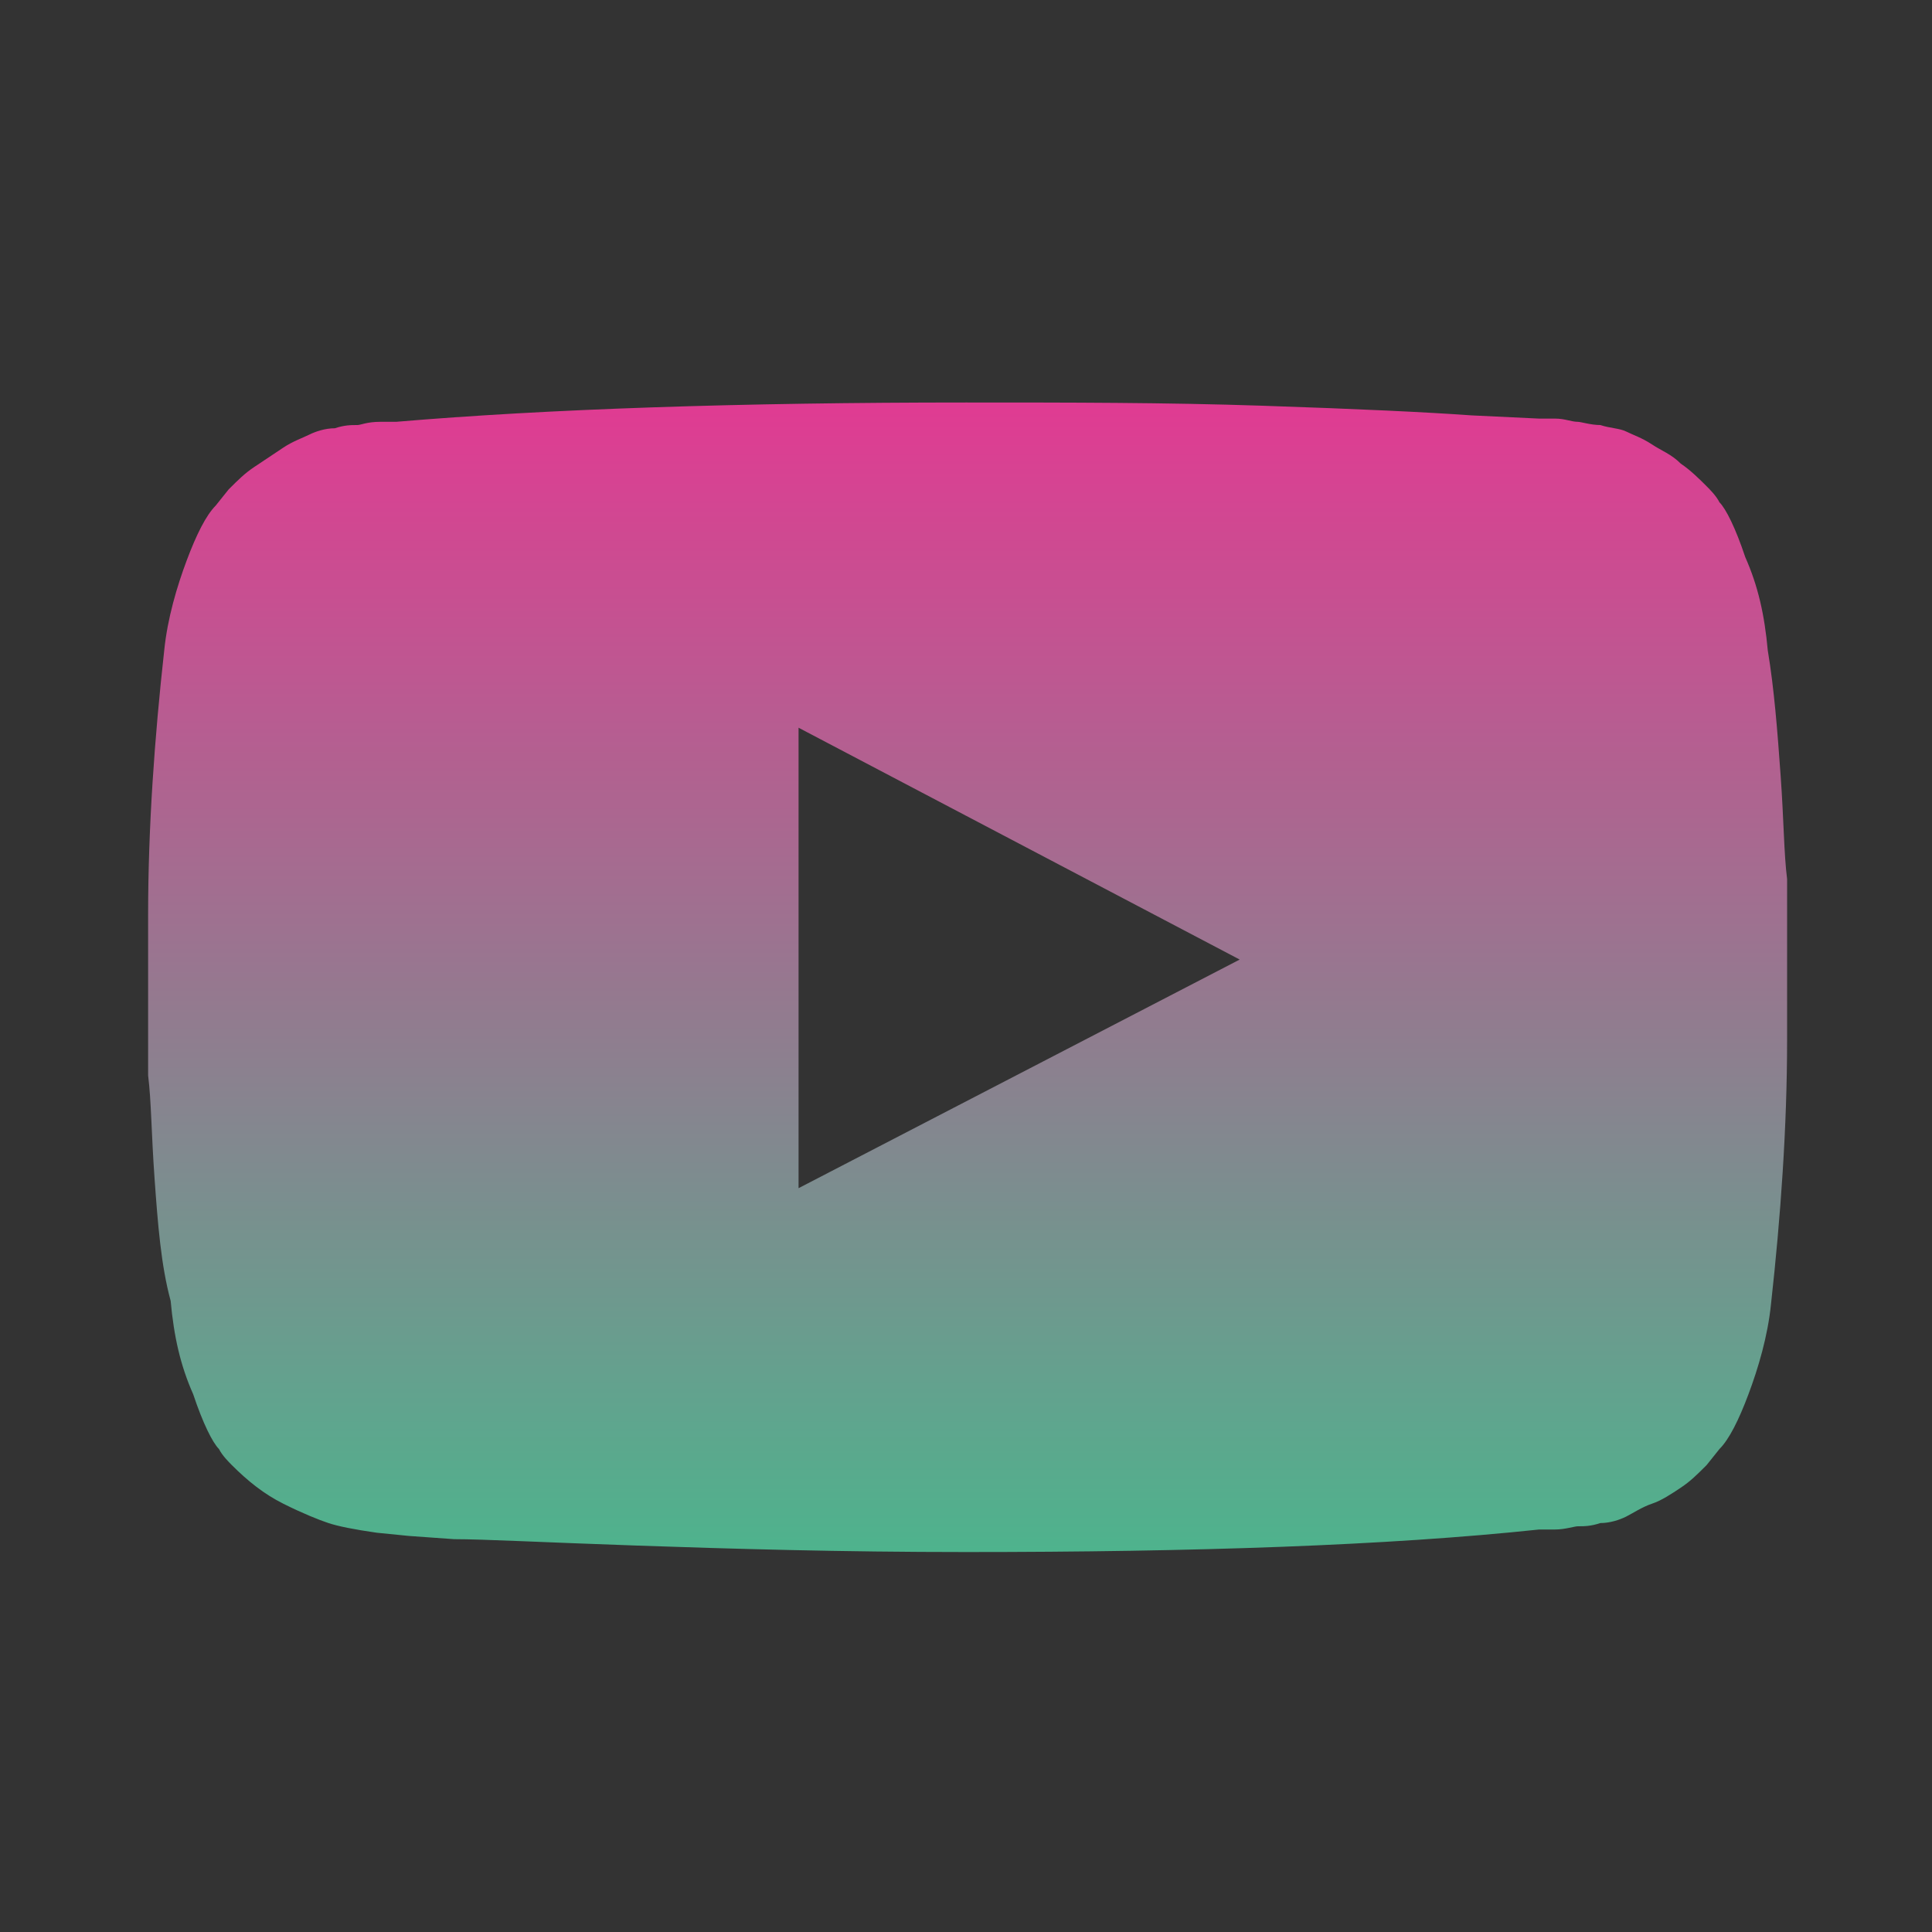 <?xml version="1.0" encoding="utf-8"?>
<!-- Generator: Adobe Illustrator 26.5.2, SVG Export Plug-In . SVG Version: 6.00 Build 0)  -->
<svg version="1.1" id="Layer_1" xmlns="http://www.w3.org/2000/svg" xmlns:xlink="http://www.w3.org/1999/xlink" x="0px" y="0px"
	 viewBox="0 0 60 60" style="enable-background:new 0 0 60 60;" xml:space="preserve">
<rect x="0" y="0" width="60" height="60" fill="#333333" stroke="none"/>
<style type="text/css">
	.st0{display:none;}
	.st1{display:inline;fill:#2A26F9;}
	.st2{display:inline;fill:#4EB38D;}
	.st3{display:inline;fill:#E03B92;}
	.st4{display:inline;fill:#FFB548;}
	.st5{fill:#FFFFFF;}
	.st6{fill:#606060;}
	.st7{fill:#2A26F9;}
	.st8{fill:#4EB38D;}
	.st9{fill:#E03B92;}
	.st10{fill:#FFB548;}
	.st11{fill:url(#kIz4XG.tif_00000120556777330478726740000013447579692616140713_);}
	.st12{fill:url(#SVGID_1_);}
	.st13{fill:url(#SVGID_00000047775312660579371510000002472409302120501392_);}
	.st14{fill:url(#SVGID_00000163055740238673390720000016207775493954619309_);}
	.st15{fill:url(#SVGID_00000123416882634787719590000015637661860656250246_);}
</style>
<g id="Layer_2_00000016772959642070558640000007791642713625095613_" class="st0">
	<rect x="-97.7" y="-2.3" class="st1" width="16.3" height="14.2"/>
	<rect x="-96.6" y="15.6" class="st2" width="18.5" height="16.1"/>
	<rect x="-96.6" y="35.3" class="st3" width="18.5" height="16.1"/>
	<rect x="-97.7" y="55.1" class="st4" width="18.5" height="16.1"/>
</g>
<path class="st5" d="M260.6,35.7c-11.6,0-23.3,0-34.9,0c-0.1,0-0.1-0.1-0.2-0.1c-2-0.5-3.1-1.9-3.1-3.9c0-1.4,0.3-1.7,1.6-1.7
	c0,0,0.1,0,0.2-0.1c0-0.2,0-0.4,0-0.6c0-5.5,0-11.1,0-16.6c0-1,0-2,0-3s0.3-1.8,0.9-2.6c0.9-1.2,2.2-1.6,3.6-1.6c4.3,0,8.6,0,12.9,0
	c0.2,0,0.4,0,0.7,0c0-1.4,0-2.8,0-4.2c0-0.4-0.1-0.6-0.5-0.7c-4-1.8-7.9-3.7-11.9-5.6c-0.3-0.2-0.6-0.1-0.8,0.1
	c-1.8,1.5-3.9,2.1-6.2,1.8c-3.9-0.5-6.7-3.5-7.1-7.4c-0.4-3.6,1.9-7.2,5.5-8.5c0.6-0.2,1.2-0.3,1.8-0.5c0.6,0,1.2,0,1.8,0
	c0.1,0,0.2,0.1,0.3,0.1c1.9,0.3,3.6,1.2,4.9,2.7c0.5,0.6,0.6,1.1,0.2,1.4c-0.4,0.4-0.9,0.3-1.4-0.4c-1.2-1.4-2.7-2.1-4.6-2.2
	c-3.6-0.2-6.6,2.4-6.9,6c-0.1,1.4,0.2,2.7,1,4c0.8-1.3,1.8-2.2,3.1-2.7c-0.9-2-0.7-3.4,0.6-4.4c1.1-0.8,2.7-0.8,3.7,0.1
	c1.3,1,1.5,2.4,0.5,4.3c1.3,0.6,2.4,1.5,3.2,2.7c0.9-1.5,1.1-3,0.9-4.7c-0.1-0.5,0.2-0.9,0.6-1c0.5-0.1,0.9,0.2,0.9,0.7
	c0.1,1,0.2,2,0,2.9c-0.2,1.1-0.7,2.2-1.1,3.4c0,0,0.1,0.1,0.2,0.1c3.8,1.8,7.7,3.6,11.5,5.4c0.3,0.2,0.6,0.1,0.8,0
	c3.9-1.8,7.8-3.6,11.6-5.4c0.2-0.1,0.3-0.2,0.5-0.2c-0.1-0.2-0.2-0.3-0.3-0.5c-2.5-4.2-0.9-9.5,3.5-11.6c0.8-0.4,1.8-0.6,2.6-0.8
	c0.6,0,1.1,0,1.7,0c0.1,0,0.2,0.1,0.3,0.1c4,0.6,6.9,3.9,7,7.9c0.1,3.5-1.5,6.1-4.6,7.6s-6.1,1.1-8.8-1.1c-0.3-0.2-0.5-0.2-0.8-0.1
	c-3.7,1.7-7.5,3.5-11.2,5.1c-0.9,0.4-1.2,0.8-1.1,1.8c0.1,1.2,0,2.4,0,3.6c0.3,0,0.5,0,0.7,0c4.3,0,8.6,0,12.9,0c1,0,2,0.2,2.9,0.9
	c1.2,0.9,1.6,2.2,1.6,3.6c0,6.4,0,12.9,0,19.3c0,0.2,0,0.4,0,0.7c0.3,0,0.6,0,0.8,0c0.5,0.1,0.9,0.3,0.9,0.8c0.2,1.2,0,2.3-0.7,3.3
	C262.4,35,261.6,35.4,260.6,35.7z M258.9,29.9c0.6,0,1.1,0,1.6,0c0-0.1,0-0.2,0-0.3c0-6.6,0-13.3,0-19.9c0-0.7-0.2-1.3-0.7-1.9
	c-0.6-0.6-1.3-0.8-2.1-0.8c-4.4,0-8.7,0-13.1,0c-0.2,0-0.4,0-0.5,0c0,0.5,0,1,0,1.5c0.5,0,1,0,1.5,0c0.6,0,1,0.3,1,0.8
	s-0.4,0.8-1,0.8c-0.5,0-1,0-1.5,0c0,0.7,0,1.4,0,2c0.2,0,0.3,0.1,0.4,0.1c4.5,0.8,7.4,4.6,6.9,9.2c-0.5,4.3-4.8,7.6-9,7
	c-0.6-0.1-0.9-0.4-0.8-0.9c0.1-0.5,0.4-0.7,1-0.7s1.3,0,1.9-0.1c1.3-0.2,2.4-0.8,3.3-1.7c-0.9-2.1-2.7-3.1-5-3
	c-1.7,0.1-3.5,1.5-3.9,3c0.2,0.2,0.5,0.4,0.7,0.6c0.5,0.4,0.6,0.8,0.3,1.2c-0.3,0.4-0.8,0.4-1.2,0.1c-5-3.5-4.6-10.9,0.6-13.9
	c1-0.5,2.1-0.8,3.2-1.2c0-0.5,0-1.2,0-1.8c-4.4,0-8.8,0-13.3,0c0,6.6,0,13.2,0,19.7c9.4,0,18.8,0,28.2,0c0-6.6,0-13.2,0-19.8
	c-0.2,0-0.4,0-0.6,0c-2.5,0-5.1,0-7.6,0c-0.2,0-0.4,0-0.6,0c-0.4-0.1-0.6-0.4-0.6-0.8c0-0.4,0.3-0.7,0.7-0.7c0.2,0,0.4,0,0.5,0
	c2.7,0,5.4,0,8.1,0c1.4,0,1.8,0.4,1.8,1.8c0,6.3,0,12.6,0,19C258.9,29.5,258.9,29.7,258.9,29.9z M262.2,31.6c-12.8,0-25.5,0-38.2,0
	c0,1.5,0.9,2.4,2.5,2.4c7.2,0,14.3,0,21.5,0c4,0,8,0,11.9,0C261.3,34,262.2,33.1,262.2,31.6z M267.9-7.8c1.7-3,1.1-6.5-1.5-8.6
	s-6.2-1.9-8.6,0.4c-2.2,2.1-2.7,5.7-1,8.2c0.8-1.2,1.8-2.1,3.1-2.7c-0.9-1.8-0.7-3.2,0.4-4.2c1.1-0.9,2.6-1,3.8-0.2
	c0.6,0.4,0.9,0.9,1.1,1.6c0.3,1,0.1,1.9-0.5,2.8C266.1-10,267.1-9.1,267.9-7.8z M237.5,23.7c0.8-1.3,1.8-2.1,3.2-2.7
	c-0.9-1.6-0.8-3.2,0.4-4.2c1.1-1,2.8-1,3.9-0.1c1.3,1,1.5,2.5,0.6,4.3c1.3,0.6,2.4,1.5,3.2,2.7c1.6-2.4,1.4-6.1-1.3-8.4
	c-2.6-2.2-6.4-2.1-8.8,0.2C236,18,236.1,21.7,237.5,23.7z M227.4,29.9c0-0.3,0-0.5,0-0.7c0-6.4,0-12.7,0-19.1c0-1.3,0.4-1.7,1.7-1.7
	c4.2,0,8.4,0,12.6,0c0.2,0,0.4,0,0.6,0c0-0.5,0-1,0-1.4c-0.1,0-0.2,0-0.3,0c-4.5,0-9,0-13.5,0c-1.7,0-2.7,1.1-2.7,2.8
	c0,6.5,0,13.1,0,19.6c0,0.2,0,0.3,0,0.5C226.3,29.9,226.8,29.9,227.4,29.9z M266.8-6.4c-0.7-1.8-2.4-2.9-4.3-3
	c-1.8-0.1-3.7,1.1-4.5,2.7c-0.2,0.3,0,0.4,0.2,0.6c1.6,1.2,3.4,1.7,5.3,1.4C264.7-5,265.8-5.6,266.8-6.4z M228.4-6.5
	c-0.1-0.2-0.1-0.3-0.2-0.5c-1-1.6-2.4-2.5-4.3-2.5c-1.9,0-3.3,0.9-4.3,2.6c-0.2,0.3-0.2,0.4,0.1,0.7C222.2-4.1,226.1-4.2,228.4-6.5z
	 M223.9-11.1c0.8,0,1.4-0.6,1.5-1.4c0-0.8-0.7-1.5-1.5-1.5s-1.4,0.7-1.4,1.5S223.2-11.1,223.9-11.1z M244.6,19.1
	c0-0.8-0.6-1.4-1.4-1.4c-0.8,0-1.4,0.6-1.5,1.4c0,0.8,0.7,1.5,1.5,1.5C243.9,20.5,244.6,19.9,244.6,19.1z M262.3-11.1
	c0.8,0,1.4-0.6,1.4-1.4c0-0.8-0.6-1.4-1.4-1.4s-1.5,0.7-1.4,1.5C260.9-11.7,261.5-11.1,262.3-11.1z"/>
<g>
	<path class="st5" d="M243-38.2c-0.8-0.1-1.7-0.2-2.5-0.3c-5.2-0.8-9.7-2.9-13.7-6.2c-4.3-3.7-7.3-8.3-8.7-13.8
		c-0.7-2.8-1-5.6-0.9-8.5c0.2-3.3,0.9-6.5,2.2-9.5c1.1-2.5,2.6-4.8,4.3-6.9c4.2-4.8,9.4-7.9,15.7-9.1c8.6-1.5,16.3,0.5,22.9,6.2
		c4.4,3.8,7.4,8.6,8.7,14.2c0.8,3.4,1,6.8,0.5,10.3c-0.8,5.6-3.1,10.5-6.9,14.6c-3.3,3.6-7.3,6.2-11.9,7.7c-2.1,0.7-4.2,1.1-6.4,1.2
		c-0.2,0-0.3,0-0.5,0.1C245-38.2,244-38.2,243-38.2z M243.5-84.9c-0.4-0.5-0.8-0.7-1.3-0.6c-0.4,0.1-0.8,0-1.1,0.2
		c-0.4,0.3-0.8,0.7-1.4,0.6c0.2,0.3,0.3,0.4,0.3,0.6c-0.2,0.1-0.5,0.1-0.6,0.2c-0.1,0.4-0.4,0.2-0.6,0.3c-0.1-0.2-0.1-0.5-0.2-0.7
		c-0.1,0-0.1,0-0.1,0c-1.2,0.2-2.1,1-3.1,1.5c-0.1,0-0.1,0.2-0.1,0.3c0.1,0.7,0.3,1,1.3,1.2c0.3,0,0.5,0.1,0.8,0.1
		c0,0.3,0,0.5,0,0.7s0,0.4,0,0.7c0.6,0,0.6,0,0.7-0.4c0.2-0.6,0.5-0.9,1.2-1c0.1,0,0.2-0.1,0.2-0.1c0.3,0,0.3-0.2,0.3-0.4
		c0-0.3,0-0.7,0-1c0-0.2,0.1-0.4,0.2-0.5c0.4-0.5,0.8-0.3,1.3-0.2c1,0.2,1,0.2,0.9,1.2v0.1c0.7,0.1,1.1-0.5,1.7-0.6
		c0,0.1,0,0.3,0,0.4c-0.1,0.7,0,1.2,0.8,1.5c0.4,0.1,0.1,0.5,0.2,0.8c0,0.1-0.1,0.2-0.2,0.3c-0.2,0.1-0.4,0.2-0.6,0.4
		c0.2,0.1,0.4,0.3,0.6,0.4h0.1c0.4,0.1,0.5,0.4,0.3,0.8c-0.5-0.1-0.9-0.3-1.4-0.4c-0.3-0.1-0.4-0.4-0.1-0.7c0.1-0.1,0.2-0.3,0.2-0.4
		s-0.2-0.2-0.3-0.2c0,0.1,0,0.1,0,0.2c-0.3,0.1-0.5,0.2-0.8,0.3c-0.3,0.1-0.6,0.1-0.7-0.3c-0.1-0.3-0.7-0.3-0.9-0.1
		c-0.2,0.2-0.2,0.5,0.1,0.6c0.2,0.1,0.4,0.1,0.6,0.2c-0.2,0.2-0.3,0.3-0.4,0.4c-0.5-0.4-0.6-0.4-1,0c-0.3,0.3-0.6,0.8-1,1
		c-1,0.5-1.8,1.2-2.5,2c-0.2,0.2-0.3,0.5-0.4,0.8c-0.1,0.2-0.2,0.4-0.3,0.5c-0.6,0.5-1.2,0.9-1.7,1.3c-0.2,0.1-0.2,0.4-0.2,0.6
		c0,0.4,0,0.7,0,1.1c-0.5-0.3-1.2-0.3-1-1.1c0-0.1-0.2-0.2-0.3-0.2c-0.4,0-0.9,0-1.3,0c-0.9-0.1-1.7,0.1-2.4,0.6
		c-0.2,0.1-0.4,0.2-0.4,0.3c-0.3,0.5-0.5,1.1-0.8,1.7c-0.1,0.3,0.1,1.2,0.4,1.3c0.5,0.1,1,0.3,1.5,0c0.5-0.4,1.1-0.7,1.6-1.1
		c0.5,0.7-0.2,1.1-0.3,1.7c0.5,0.1,0.9,0.2,1.4,0.3c0,0.5,0.1,0.9,0.1,1.4c0.1,0.8,0.1,0.8,0.8,1c0.8,0.2,1.5,0.2,2-0.7
		c0.3-0.6,0.7-0.6,1.3-0.5c0.4,0.1,0.9,0.2,1.1,0.7c0.1,0.1,0.3,0.2,0.5,0.2s0.4,0,0.6,0c0.3,0,0.6,0,0.7-0.5
		c0.4,0.3,0.8,0.5,0.9,0.8c0.4,0.9,1,1.4,2.1,1.2c0.1,0,0.3,0.1,0.4,0.3c0.4,0.5,0.5,1.1,0.5,1.7c0,0.1,0.1,0.4,0.2,0.4
		c0.8,0.3,1.6,0.7,2.5,0.6c0.3,0,0.6,0,0.8,0c0.3,0,0.5,0.1,0.6,0.4c0.2,0.5,0.5,0.9,1.1,0.9c0.3,0,0.3,0.2,0.2,0.4
		c-0.1,0.7-0.6,1.1-0.9,1.6c-0.1,0.2-0.3,0.5-0.3,0.7c-0.1,0.8-0.2,1.6-0.3,2.3c0,0.1-0.1,0.3-0.2,0.4c-0.4,0.4-0.9,0.8-1.6,0.7
		c-0.5-0.1-0.9,0.1-1,0.6c-0.1,0.2-0.1,0.4,0,0.6c0,0.3,0.1,0.5,0.2,0.8c0.1,0.3,0,0.4-0.2,0.7c-0.6,0.8-1.2,1.6-1.7,2.4
		c-0.1,0.1-0.2,0.2-0.4,0.3c-0.6,0.3-1.2,0.7-2,0.7c-0.1,0-0.2,0.2-0.2,0.3c0,0,0.1,0.2,0.2,0.2c0.1,0.1,0.3,0.1,0.5,0.2
		c-0.3,0.4-0.5,0.7-0.7,1c0.1,0.5,0.6,0.4,1.1,0.5c0,0.3,0,0.5-0.1,0.7c-0.3,0.6-0.2,1.1,0.4,1.4c0.2,0.1,0.6,0.2,0.4,0.6
		c-0.2,0.4-0.5,0.2-0.7,0.2c-0.6,0.1-1-0.1-1.4-0.5c-0.7-0.6-1.2-1.4-1.7-2.2c-0.3-0.5-0.4-1-0.3-1.5c0.2-0.8,0-1.4-0.5-2
		c-0.1-0.1-0.2-0.4-0.2-0.7c0.1-0.5,0.2-1.1,0.3-1.7c-0.5,0-0.5-0.3-0.5-0.6c0-1.1,0-2.3,0-3.4c0-0.2,0-0.4-0.1-0.5
		c-0.6-0.4-1.1-1-1.9-1.1c-0.1,0-0.3-0.2-0.3-0.4c-0.2-0.3-0.3-0.7-0.5-1c-0.3-0.5-0.7-0.9-1.1-1.4c-0.3-0.3-0.5-0.7-0.3-1.2
		c0.1-0.3,0.1-0.6,0.1-0.9c-0.1-0.6,0.1-0.9,0.7-1.2c0.6-0.3,0.8-0.7,0.6-1.3c-0.2-0.7-0.1-0.8-0.9-0.8c-0.8,0-1.5-0.2-1.9-1
		c-0.5-0.8-1.2-1.1-2.1-1.2h-0.1c-0.1-0.1-0.2-0.2-0.2-0.3c0-0.1,0-0.2,0-0.3c-0.6-0.2-0.7-0.2-1,0.2c-0.3-0.1-0.6-0.2-0.9-0.2
		c-0.9-0.1-1.5-0.6-1.9-1.4c-0.1-0.2-0.2-0.4,0-0.6s0.2-0.4,0-0.7c-0.7-0.9-1.4-1.8-1.4-3.1v-0.1c-0.2,0-0.3,0-0.5,0
		c-0.1,1,0.3,1.8,0.9,2.5c0.2,0.3,0.2,0.6,0,1c-0.3-0.1-0.7-0.2-0.8-0.4c-0.7-0.8-1.1-1.8-0.9-2.9c0-0.1,0-0.2,0-0.3
		c0-0.1-0.1-0.3-0.2-0.3c-0.8-0.2-1-0.8-0.9-1.5v-0.1c-2.6,5.7-3.3,14.7,1.6,22.5c5.5,8.8,13.6,12.9,24,12.1
		c6.9-0.5,12.6-3.8,17.1-9.1c-0.3,0-0.6,0-0.8,0c0-0.5,0-0.9,0-1.3c0-0.2-0.1-0.5-0.2-0.6c-0.6-0.7-0.9-1.4-0.7-2.3
		c0-0.1,0-0.2,0-0.3c0-0.3-0.1-0.5-0.3-0.7c-0.6-0.6-0.6-1-0.3-1.7c0.2-0.4,0.4-0.7,0.6-1.1c0.1-0.1,0.1-0.4,0-0.5
		c-0.2-0.5-0.5-1-0.8-1.4c-0.7-0.9-0.9-1.9-0.6-3c0.1-0.5,0.1-0.5-0.5-0.6c-0.6,0-1.1-0.1-1.6-0.6c-0.2-0.2-0.9-0.2-1.2,0
		c-0.4,0.2-0.7,0.3-1.1,0.3c-0.5,0-0.9,0.1-1.4,0.2c-0.5,0-0.9,0.1-1.3-0.4c-0.3-0.4-0.6-0.8-0.9-1.1c-1-0.8-1.3-1.8-1.1-3
		c0-0.1,0-0.1,0-0.2s0-0.2,0.1-0.2c0.5-0.2,0.3-0.6,0.4-0.9c-0.1,0-0.1-0.1-0.2,0c-0.4,0.1-0.4-0.2-0.5-0.4
		c-0.1-0.3-0.1-0.5,0.2-0.7c0.6-0.4,1.2-0.9,1.8-1.3c0.5-0.3,0.8-0.7,0.7-1.3c0-0.2,0-0.5,0.1-0.6c0.5-0.3,1-0.8,1.7-0.7
		c0.5,0,1.1,0.1,1.4-0.1c1.1-0.6,2.3-0.4,3.6-0.6c0,0.4,0,0.7,0,1c0,0.4,0.1,0.5,0.4,0.6c0.7,0.2,1.6,0.2,2.2,0.7
		c0.1,0.1,0.3,0,0.4,0c0-0.3,0-0.5,0-0.8c1-0.2,1.2-0.2,2,0.4c0.2,0.2,0.5,0.3,0.7,0.4c0.5,0.1,1,0,1.6,0c0.3,0,0.4-0.1,0.3-0.4
		s-0.2-0.7-0.3-1c-0.3-0.9-0.1-0.7-1-0.7c-0.2,0-0.5,0-0.6-0.1c-0.4-0.3-0.7-0.6-0.6-1.2c0-0.2,0-0.3-0.1-0.5
		c-1,0.2-0.7,1.1-1.1,1.6c-0.2-0.2-0.4-0.4-0.6-0.6c-0.1-0.2-0.3-0.4-0.3-0.6c0-0.6-0.2-0.9-0.6-1.2c-0.1-0.1-0.2-0.2-0.3-0.3
		c-0.4-0.5-0.9-0.3-1.4-0.3c0.1,0.7,0.4,1.1,1,1.3c0.3,0.1,0.5,0.3,0.7,0.4c-0.1,0.3-0.1,0.5-0.1,0.7c0,0.1,0,0.3-0.1,0.4
		c-0.4,0.4-1.1,0.3-1.3-0.3c0.8-0.1,0.8-0.1,0.9-0.4c-0.2-0.1-0.4-0.3-0.6-0.4c-0.5-0.4-1.3-0.6-1.5-1.4c-0.1,0.1-0.2,0.1-0.3,0.2
		c-0.3,0.3-0.6,0.5-1.1,0.4c-0.1,0-0.3,0-0.3,0.1c-0.4,0.6-0.8,1.2-1.3,1.8c-0.1,0.1-0.2,0.3-0.4,0.3c-0.5,0-1,0.1-1.6,0.1
		c-0.5,0-0.8-0.3-0.9-0.8c0-0.2-0.1-0.5-0.1-0.7c0.1-0.3,0.2-0.8,0.4-0.8c0.5-0.2,1-0.1,1.5-0.2c0.3,0,0.5,0.1,0.8,0.1
		c0.1-0.2,0.1-0.5,0.1-0.7c-0.2-0.1-0.3-0.1-0.5-0.2c0-0.2,0.1-0.4,0.1-0.6c0-0.4,0.2-0.6,0.6-0.5c0.6,0,1-0.2,1.3-0.8
		c0.1-0.2,0.2-0.3,0.3-0.4c0.1-0.1,0.2-0.2,0.3-0.2c0.4,0,0.8,0,1.2,0c0.2,0,0.4,0,0.7,0c-0.1-0.4-0.1-0.7-0.2-1.1
		c-0.4,0.1-0.7,0.2-1,0.4c-0.1-0.2-0.2-0.4-0.3-0.6c-0.1-0.1-0.2-0.3-0.3-0.3c-0.5-0.1-0.6-0.6-0.3-0.9c0.3-0.3,0.7-0.5,1-0.6
		c0.4-0.1,0.6-0.4,0.7-0.7c-9.7-8.4-22.9-7.7-31.2-1.5c0.4,0,0.8-0.1,1.1,0s0.7,0.3,1,0.4s0.7,0,0.8,0.5l0.1,0.1c0.5,0,1,0,1.5,0
		c0-0.3-0.2-0.5-0.5-0.5s-0.7,0-0.9,0c0-0.3,0.1-0.5,0.1-0.6s-0.3-0.1-0.4-0.1c-0.3,0-0.5,0-0.8,0c0.4-0.4,0.7-0.7,1.1-0.9
		c0.5-0.3,1-0.1,1.5-0.1c0.2,0,0.3,0.3,0.5,0.5c0.5,0.6,1.3,0.7,1.8,0.1c0.3-0.3,0.5-0.3,0.7,0c-0.4,0.8-1.1,1-2,0.9
		c0,0.3,0.1,0.6,0.1,0.9c0.5,0,0.9,0,1.3,0c0.1,0,0.2,0,0.2-0.1c0.1-0.4,0.5-0.3,0.7-0.4c0.5,0,0.6-0.1,0.5-0.6
		c-0.2,0-0.3-0.1-0.5-0.1c0-0.4,0.2-0.6,0.6-0.7c0.5,0,1.1,0,1.6,0c0,0.1,0,0.1,0,0.2c-0.2,0.2-0.4,0.3-0.6,0.6
		c-0.1,0.1-0.2,0.3-0.1,0.5c0.1,0.4,0.3,0.5,1,0.4c0-0.3,0-0.5,0-0.8c0-0.1,0-0.3,0.1-0.3c0.3-0.2,0.7-0.4,1-0.5
		c0.9-0.2,1.7-0.2,2.5,0.3c0.1,0.1,0.3,0.1,0.4,0.2c0.6,0.2,0.9,0.5,0.8,1.2v0.1c0.2,0.1,0.4,0.1,0.7,0.2c-0.2,0.3-0.2,0.8-0.7,0.7
		c-0.6-0.1-0.9,0.1-1,0.7c0,0,0,0.1-0.1,0.1c-0.7-0.2-1.5-0.4-2.4-0.6C242.4-84.3,242.9-84.6,243.5-84.9z M262.9-82.7h-0.1
		c0,0.3,0.1,0.7,0,1s-0.6,0.4-0.9,0.5c-0.1,0-0.1,0.2-0.1,0.2c0.1,0.1,0.2,0.2,0.3,0.2c0.4,0,0.9,0,1.3,0c0.3,0,0.7-0.6,0.6-0.8
		C263.7-81.9,263.3-82.3,262.9-82.7z M235.5-78.1c0.1-0.5-0.1-0.8-0.4-0.8c-0.7-0.2-1.5,0.2-1.6,0.7
		C234.2-78.2,234.9-78.1,235.5-78.1z M234.9-77.9c-0.8-0.1-1.3,0.2-1.4,0.8c-0.1,0.4,0,0.5,0.4,0.6
		C234.2-76.9,234.6-77.4,234.9-77.9z M231.2-84.9c-0.5,0.1-0.9,0.2-1.4,0.3c0,0.2,0,0.3,0,0.5c0.1,0,0.1,0,0.1,0c0.2,0,0.5,0,0.7,0
		C231.1-84.1,231.3-84.3,231.2-84.9z M232.1-80.5c0.1,0.3,0.3,0.5,0.4,0.7c0.6,0,0.8-0.3,0.8-0.7c0-0.1,0-0.2-0.1-0.3
		C232.8-80.9,232.5-80.8,232.1-80.5z M236.1-76.9c-0.7,0-1.1,0.3-1,0.8C235.9-76,236.1-76.2,236.1-76.9z M229.8-83.2
		c0.4,0.4,0.7,0.2,1.1,0.2c0.4,0,0.5-0.2,0.4-0.6C230.8-83.4,230.3-83.3,229.8-83.2z M236.3-77.9c-0.3,0-0.5,0-0.8,0
		c0,0.2,0,0.3,0,0.5c0,0.1,0,0.2,0,0.2C236.1-77.1,236.3-77.3,236.3-77.9z M236.5-77.3c-0.1,0.7,0.1,0.8,0.9,0.7
		C237.5-77.1,237.4-77.2,236.5-77.3z M267-76.9h-0.1c0,0.4,0,0.8,0,1.2c0.2,0,0.4,0,0.7-0.1C267.3-76.2,267.2-76.6,267-76.9z
		 M223.3-78.8h-0.1c-0.2,0.3-0.4,0.7-0.6,1C222.9-78.1,223.4-78.3,223.3-78.8z"/>
	<path class="st5" d="M257.2-82.3c0.2,1,0.4,1.8,1.4,2.3c-0.5,0.9-1.4,0.6-2.1,0.7c-0.1-0.8,0-0.8,0.7-1.1c-0.1-0.2-0.2-0.4-0.4-0.5
		c-0.1-0.1-0.3-0.2-0.4-0.3c-0.1-0.1-0.3-0.4-0.3-0.5c0.1-0.2,0.3-0.4,0.4-0.5C256.7-82.3,256.9-82.3,257.2-82.3z"/>
	<path class="st5" d="M254.8-79.8c-0.1-0.6,0.2-0.9,0.5-1.2c0.2-0.2,0.6-0.1,0.8-0.1c0.3,0,0.4,0.4,0.2,0.6
		C256.2-80.1,255.2-79.7,254.8-79.8z"/>
	<path class="st5" d="M241.6-77.7c0.3-0.1,0.7,0.1,0.9-0.4c0-0.1,0.3,0,0.5,0c0,0.1,0,0.1,0,0.1c-0.2,0.2-0.4,0.5-0.7,0.7
		C242-77.1,241.7-77.2,241.6-77.7z"/>
	<path class="st5" d="M240.9-77.7c0.1,0.1,0.2,0.3,0.2,0.4s-0.3,0.2-0.4,0.2l-0.1-0.1c0.1-0.2,0.1-0.4,0.2-0.6
		C240.8-77.7,240.9-77.7,240.9-77.7z"/>
</g>
<g>
	<g id="VX43nh.tif_00000042006724058142063690000016167476964833189765_">
		<g>
			<path class="st6" d="M171.9,74.9c7.4,0.1,13.3,6.1,13.3,13.4c-0.1,7.4-6.1,13.3-13.5,13.2c-7.3-0.1-13.2-6.1-13.2-13.4
				C158.6,80.7,164.6,74.8,171.9,74.9z M171.9,76.2c-6.6,0-12,5.4-12,12s5.3,12,12,12s12.1-5.3,12.1-12
				C183.9,81.6,178.5,76.2,171.9,76.2z"/>
			<path class="st6" d="M182.2,85.5c-0.1,0.1-0.2,0.4-0.4,0.5c-1.4,1.4-2.8,2.7-4.2,4.1c-0.2,0.2-0.3,0.3-0.2,0.6c0.4,2,0.7,4,1,5.9
				c0,0.2-0.1,0.5-0.2,0.7c-0.2,0.2-0.5,0.2-0.8,0c-1.7-0.9-3.5-1.8-5.2-2.8c-0.3-0.1-0.4-0.1-0.7,0c-1.7,0.9-3.3,1.8-5,2.6
				c-0.1,0.1-0.2,0.2-0.3,0.1c-0.3,0-0.6,0-0.8-0.1s-0.3-0.5-0.2-0.7c0.3-1.9,0.7-3.8,1.1-5.8c0.1-0.4,0-0.6-0.3-0.9
				c-1.4-1.3-2.8-2.7-4.2-4c-0.2-0.2-0.4-0.5-0.3-0.7c0.1-0.2,0.4-0.4,0.7-0.4c1.9-0.3,3.8-0.6,5.8-0.8c0.3,0,0.4-0.2,0.6-0.4
				c0.8-1.7,1.7-3.5,2.6-5.2c0.1-0.3,0.3-0.6,0.7-0.6s0.6,0.3,0.7,0.6c0.9,1.7,1.7,3.5,2.6,5.2c0.1,0.3,0.3,0.4,0.6,0.4
				c2,0.3,3.9,0.6,5.8,0.8C181.9,84.8,182.2,85,182.2,85.5z M163.5,85.9c0.2,0.2,0.3,0.3,0.4,0.4c1.1,1.1,2.2,2.1,3.3,3.2
				c0.2,0.2,0.4,0.5,0.4,0.8c-0.2,1.2-0.4,2.5-0.6,3.7c-0.1,0.5-0.2,1-0.3,1.6c1.6-0.8,3.1-1.6,4.6-2.4c0.4-0.2,0.6-0.2,1,0
				c1.3,0.7,2.5,1.4,3.8,2.1c0.2,0.1,0.5,0.2,0.7,0.4c0-0.1,0-0.2,0-0.3c-0.3-1.6-0.5-3.2-0.8-4.8c-0.1-0.4,0-0.7,0.3-1
				c0.8-0.8,1.6-1.5,2.4-2.3c0.4-0.4,0.8-0.9,1.3-1.3c-0.1,0-0.1-0.1-0.2-0.1c-1.6-0.2-3.3-0.5-5-0.7c-0.4-0.1-0.6-0.2-0.8-0.6
				c-0.7-1.4-1.4-2.8-2.1-4.2c-0.1-0.1-0.1-0.3-0.2-0.4c-0.1,0.2-0.2,0.3-0.2,0.5c-0.7,1.4-1.3,2.7-2,4.1c-0.1,0.3-0.4,0.5-0.7,0.6
				c-1,0.2-2.1,0.3-3.1,0.5C165,85.6,164.3,85.7,163.5,85.9z"/>
		</g>
	</g>
	<path class="st6" d="M195.7,114.8c-2-3.4-3.9-6.8-5.9-10.2c-0.7-1.3-1.5-2.6-2.2-3.9c0.4-0.3,0.8-0.5,1.1-0.7
		c1.2-0.7,1.9-1.7,1.8-3c-0.3-2.8,0.4-5.2,2-7.5c0.7-1,0.7-2.2,0-3.2c-1.6-2.3-2.3-4.8-2-7.6c0.1-1.2-0.5-2.3-1.7-2.8
		c-2.6-1.2-4.4-3-5.5-5.5c-0.5-1.1-1.5-1.7-2.7-1.6c-2.9,0.3-5.4-0.4-7.7-2.1c-1-0.7-2.2-0.7-3.1,0c-2.3,1.7-4.9,2.4-7.7,2.1
		c-1.2-0.1-2.2,0.5-2.7,1.5c-1.2,2.6-3,4.5-5.6,5.6c-1.2,0.6-1.7,1.6-1.7,2.8c0,1,0.1,2,0,3c-0.1,0.7-0.2,1.4-0.5,2
		c-0.4,0.8-0.8,1.5-1.2,2.2c-0.3,0.5-0.4,1-0.4,1.5l0.1,1.6c0,0.6,0.2,1.1,0.5,1.6l0.8,1.3c0.1,0.2,0.2,0.5,0.3,0.7
		c0.2,0.7,0.3,1.4,0.4,2c0.1,0.8,0,1.6,0,2.5c0,1.3,0.6,2.3,1.7,3c0.9,0.5,1.8,1,2.7,1.6c-0.9,1.6-1.8,3.1-2.7,4.6
		c-1.7,2.9-3.4,5.9-5.1,8.8c-0.4,0.7-0.5,1.4,0,2c0.6,0.6,1.3,0.8,2.1,0.6c0.7-0.2,1.5-0.3,2.2-0.5c1.3-0.3,2.6-0.6,3.9-0.9
		c0.7,2.1,1.3,4,1.9,6c0.2,0.7,0.7,1.2,1.5,1.3c0.8,0.1,1.3-0.3,1.7-1c0.3-0.6,0.6-1.1,1-1.7c0.8-1.4,3.2-5.5,4.3-7.5l0,0
		c0.1-0.2,0.3-0.5,0.4-0.7c0.7-1.2,1.3-2.3,2-3.5c1.8,0.9,3.2-0.1,4.6-0.9c0.3,0.5,0.6,1,0.8,1.4c0.6,1.1,1.3,2.2,1.9,3.3
		c0.1,0.1,0.2,0.3,0.3,0.4c1.4,2.5,4.3,7.5,5.3,9.2c0.4,0.7,0.9,1.1,1.7,1s1.3-0.6,1.5-1.3c0.5-1.6,1-3.3,1.5-4.9
		c0.1-0.4,0.2-0.7,0.4-1.1c2,0.4,4,0.8,5.9,1.3c0.8,0.2,1.6,0.2,2.1-0.6C196.3,116.3,196.1,115.6,195.7,114.8z M167.7,109.2
		c-0.6,1.1-1.3,2.2-1.9,3.4c0,0,0,0,0,0.1c-0.7,1.2-2,3.4-2.1,3.7c-1,1.8-2.1,3.5-3.2,5.5c-0.2-0.5-0.3-0.8-0.4-1.1
		c-0.5-1.6-1-3.1-1.5-4.7c-0.4-1.2-1.1-1.6-2.3-1.3c-0.6,0.1-1.3,0.3-1.9,0.4c-1.3,0.3-2.6,0.5-4,0.9c2.5-4.4,5-8.6,7.4-12.9
		c0.5,0.9,1,1.6,1.4,2.4c0.6,1.1,1.6,1.7,2.9,1.7c0.9,0,1.8,0.1,2.7,0c1.4-0.1,2.3,0.5,3.4,1.3C168,108.7,167.9,108.9,167.7,109.2z
		 M172.8,107.2c-1,0.8-2,0.8-3.1,0c-2.1-1.6-4.4-2.1-7-1.8h-0.1c-1,0.1-1.8-0.3-2.2-1.2c-1.1-2.6-3-4.4-5.6-5.5
		c-0.1,0-0.1-0.1-0.2-0.1c-0.7-0.3-0.9-0.9-0.9-1.6c0-1,0.1-2.1,0-3.1c-0.1-0.8-0.4-1.6-0.7-2.3c-0.1-0.2-0.2-0.3-0.3-0.5l-0.6-1.1
		c-0.3-0.5-0.5-1-0.6-1.6l0,0c-0.1-0.6,0.1-1.2,0.4-1.7c1.3-2.2,2.4-4.4,2-7.2c-0.2-1.2,0.3-2.1,1.4-2.5c2.4-1,4.1-2.7,5.1-5.1
		c0.5-1.1,1.3-1.6,2.4-1.4c2.5,0.3,4.9-0.2,6.9-1.8c1-0.8,2-0.8,3.1,0c2,1.6,4.3,2.2,6.9,1.8c0.1,0,0.2,0,0.4,0
		c0.9-0.1,1.6,0.3,2,1.2c1.1,2.5,2.8,4.4,5.4,5.4c1.2,0.5,1.6,1.5,1.3,2.8c-0.5,2.3,0.2,4.6,1.8,6.4c0.9,1,1,2,0.2,3
		c-1.6,2.1-2.2,4.4-1.9,7.1v0.1c0.1,1.1-0.3,1.9-1.3,2.3c-2.4,1-4.2,2.6-5.1,5.1c-0.5,1.2-1.4,1.7-2.7,1.6
		C177,105.1,174.8,105.7,172.8,107.2z M193.4,115.8c-1.7-0.4-3.3-0.7-5-1.1c-1.3-0.3-2,0.1-2.4,1.4c-0.1,0.3-0.2,0.6-0.3,0.8
		c-0.5,1.6-1,3.2-1.6,4.9c-1.2-2.1-4.7-8.1-5.8-10c-0.1-0.1-0.1-0.2-0.2-0.3c-0.1-0.2-0.2-0.3-0.3-0.5c-0.7-1.2-1.3-2.3-2.1-3.7
		c0.5-0.1,0.8-0.2,1.2-0.2c1.1,0,2.2,0,3.3,0c1.3,0,2.3-0.5,3-1.7c0.6-0.9,1.1-1.9,1.6-2.8c0.2-0.4,0.6-0.7,1-1.1
		c2.8,4.9,5.5,9.6,8.3,14.4C193.8,115.8,193.6,115.8,193.4,115.8z"/>
</g>
<rect x="-80.7" y="-50" class="st7" width="36.5" height="36.5"/>
<rect x="-80.7" y="-4.3" class="st8" width="36.5" height="36.5"/>
<rect x="-80.7" y="41.4" class="st9" width="36.5" height="36.5"/>
<rect x="-80.7" y="87.1" class="st10" width="36.5" height="36.5"/>
<g>
	<g>
		<path class="st10" d="M176.3-34.4c-0.7-0.6-1.6-1.3-2.5-1.9c-1.2-0.9-2.8-2.1-5-3.5c-0.3-0.2-0.5-0.4-0.8-0.5
			c-0.2-0.1-0.3-0.2-0.5-0.3c-2.7-1.7-6-3.4-6.8-3.8l-2,0.6c-0.5,0.8-2.8,3.9-6.2,4.2c-0.2,0-0.4,0-0.5,0c-0.8,0-1.3-0.2-1.6-0.6
			c-0.4-0.5-0.4-1.3-0.1-2.4v-0.1c0.6-1.3,1.9-3.1,3-4.7c-0.2,0-0.4-0.1-0.7-0.1c-1.4-0.2-2.8-0.4-3.5-0.8c-0.3-0.2-0.8-0.5-1.4-0.8
			L140.9-37l0.6,0.6c0,0,0.7,0.9,1.6,2l0,0c0.5-0.6,1.2-1,2-1c0.7,0,1.4,0.3,1.9,0.7s0.9,1,1.1,1.6l0.6-0.9c0.5-0.6,1.2-1,2-1
			c0.7,0,1.4,0.3,1.9,0.7c1,0.8,1.4,2,1.1,3.1h0.1c0.7,0,1.4,0.3,1.9,0.7c0.9,0.8,1.3,2,1.1,3c0.1,0,0.2,0,0.2,0
			c0.7,0,1.4,0.3,1.9,0.7c1.2,1,1.6,2.8,0.7,4l-0.4,0.6c2,0.7,3.2,0.9,3.2,0.9l0,0c0.6,0.1,2.3,0.4,3.2-0.1c0.7-0.4,1.2-1,1.5-1.5
			l-5.2-2.5c-0.3-0.1-0.4-0.5-0.3-0.7c0.1-0.3,0.5-0.4,0.7-0.3l5.5,2.7h0.1c0.4,0.1,1.5,0.1,2-0.2c0.7-0.4,0.8-1.5,0.8-2l-6.7-3.9
			c-0.3-0.2-0.4-0.5-0.2-0.8s0.5-0.4,0.8-0.2l6.9,4c0.5,0,1.6,0,2.1-0.4c0.9-0.7,0.8-1.9,0.7-2.2l-7.9-4.8c-0.3-0.2-0.3-0.5-0.2-0.8
			c0.2-0.3,0.5-0.3,0.8-0.2l8.4,5c0.6,0.1,1.9,0.3,2.5-0.8c0.5-0.9,0.3-1.7-0.5-2.5L176.3-34.4z"/>
		<path class="st10" d="M152.4-30.9c0.5-0.7,0.3-1.8-0.5-2.5c-0.4-0.3-0.8-0.5-1.2-0.5c-0.5,0-0.9,0.2-1.1,0.5l-3.5,4.8
			c-0.5,0.7-0.3,1.8,0.5,2.5c0.4,0.3,0.8,0.5,1.2,0.5c0.5,0,0.9-0.2,1.1-0.5l0,0L152.4-30.9z"/>
		<path class="st10" d="M155.1-29.6c-0.4-0.3-0.8-0.5-1.2-0.5s-0.7,0.1-0.9,0.3c-0.1,0.1-2.9,3.9-2.9,3.9s0,0.1-0.1,0.1
			c0,0.1-0.1,0.2-0.1,0.2c-0.3,0.7,0,1.6,0.7,2.1c0.4,0.3,0.8,0.5,1.2,0.5c0.5,0,0.9-0.2,1.1-0.5l2.7-3.7
			C156.1-27.8,155.9-28.9,155.1-29.6z"/>
		<path class="st10" d="M158.3-25.9c-0.4-0.3-0.8-0.5-1.2-0.5c-0.5,0-0.9,0.2-1.1,0.5c0,0-1.9,2.6-1.9,2.7c-0.3,0.7,0,1.6,0.7,2.2
			c0.4,0.3,0.8,0.5,1.2,0.5c0.5,0,0.9-0.2,1.1-0.5l1.8-2.4C159.4-24.1,159.1-25.2,158.3-25.9z"/>
		<path class="st10" d="M146.9-31.4c0.4-0.7,0.2-1.8-0.6-2.4c-0.4-0.3-0.8-0.5-1.2-0.5c-0.5,0-0.9,0.2-1.1,0.5l-1.1,1.5
			c-0.5,0.7-0.3,1.8,0.5,2.5c0.4,0.3,0.8,0.5,1.2,0.5c0.3,0,0.7-0.1,0.9-0.3C145.6-29.7,146.9-31.4,146.9-31.4z"/>
		<path class="st10" d="M172.4-48.8c-0.7-0.1-1.6-0.3-2.5-0.5c-1.5-0.4-3.4-0.8-5.4-0.8h-0.1c-4.5,0-8.1,0.6-8.7,1.4
			c-0.1,0.2-0.3,0.4-0.4,0.6c-0.1,0.2-0.2,0.3-0.4,0.5c-0.1,0.1-0.2,0.3-0.3,0.4c-1.2,1.6-2.6,3.6-3.2,4.9c-0.3,0.9-0.2,1.2-0.1,1.4
			c0.1,0.2,0.5,0.2,0.7,0.2c0.1,0,0.3,0,0.4,0c3.3-0.3,5.5-3.8,5.5-3.8c0.1-0.1,0.2-0.2,0.3-0.2l1.1-0.3l1.3-0.4c0.1,0,0.1,0,0.2,0
			c0.1,0,0.2,0,0.2,0.1c0,0,3.9,2,7.1,3.9c0.2,0.1,0.4,0.3,0.7,0.4c0.3,0.2,0.5,0.3,0.7,0.5c2.1,1.4,3.7,2.6,4.9,3.5
			c1.8,1.3,2.6,2,2.6,2l0,0l1.1,0.9l0,0c0.4-0.2,1.1-0.5,1.9-1.3c0.3-0.3,0.6-0.6,0.8-0.8c0.3-0.3,0.6-0.6,1-0.9l0,0l-6.7-12
			C174.1-49,173.2-48.8,172.4-48.8z"/>
		<path class="st10" d="M147.7-51.4c0.1-0.2,0-0.4-0.1-0.5l-3.8-2.3c0,0-0.1,0-0.2,0c-0.1,0-0.2,0.1-0.3,0.2l-8.5,15
			c-0.1,0.2,0,0.4,0.1,0.5l3.8,2.3c0.2,0.1,0.4,0,0.4-0.1L147.7-51.4z"/>
		<path class="st10" d="M188.1-39l-8.5-15.1c-0.1-0.1-0.2-0.2-0.3-0.2s-0.1,0-0.2,0l-3.8,2.3c-0.2,0.1-0.2,0.3-0.1,0.5l8.5,15.1
			c0.1,0.2,0.3,0.2,0.5,0.1l3.8-2.3C188.1-38.5,188.2-38.8,188.1-39z"/>
	</g>
</g>
<path class="st8" d="M115.4-11.9c1.1,0.3,2,1,2.3,2.2c0,0.1,0.2,0.2,0.4,0.2c4.4,0.6,8.4,2.3,11.8,5.2c0.2,0.2,0.4,0.2,0.7,0.1
	c1.1-0.5,2.5-0.2,3.3,0.7s1,2.2,0.4,3.3c-0.1,0.3-0.1,0.5,0,0.7c3.1,4.5,4.5,9.5,4.2,15c-0.1,2.7-0.8,5.3-1.8,7.8
	c-0.1,0.2-0.1,0.3-0.2,0.5c0.1,0.1,0.2,0.2,0.3,0.2c1.3,0.8,1.9,2,1.9,3.5c0,2.2,0,4.4,0,6.7c0,1.1-0.6,1.8-1.8,1.8
	c-2.6,0-5.2,0-7.8,0c-0.2,0-0.4,0-0.6,0c0,0.7,0,1.4,0,2c0,1.2-0.7,1.9-1.9,1.9c-7.8,0-15.5,0-23.3,0c-1.2,0-1.9-0.7-1.9-1.9
	c0-0.7,0-1.3,0-2c-0.2,0-0.4,0-0.6,0c-2.5,0-5.1,0-7.6,0c-1.3,0-1.9-0.6-1.9-1.9c0-0.5,0-1.1,0-1.6s0.3-0.9,0.8-0.8
	c0.5,0,0.7,0.3,0.7,0.9c0,0.6,0,1.1,0,1.7c0,0.2,0.1,0.4,0.3,0.4c2.8,0,5.5,0,8.4,0c0-0.2,0-0.3,0-0.5c0-1.4,0.1-2.8,0.1-4.2
	c0-0.1-0.1-0.3-0.2-0.3c-1.9-1.1-2.6-2.2-2.8-4.5c-0.1,0-0.2,0-0.4,0c-0.9,0-1.7,0-2.6,0c-1.6,0-2.7,1.1-2.7,2.7c0,0.5,0,0.9,0,1.4
	s-0.3,0.8-0.7,0.9c-0.4,0-0.8-0.3-0.8-0.8c0-0.6,0-1.3,0-1.9c0.1-1.4,0.9-2.5,2.1-3.2c-0.4-1.1-0.8-2.2-1.1-3.3
	c-1.9-7.1-0.9-13.8,3.3-20c0.2-0.3,0.2-0.5,0-0.8c-0.6-1.1-0.4-2.4,0.5-3.3C97-4,98.3-4.3,99.4-3.8c0.3,0.2,0.5,0.1,0.8-0.1
	c1.2-0.9,2.5-1.7,3.7-2.5c0.5-0.3,0.9-0.2,1.2,0.2c0.2,0.4,0.1,0.8-0.4,1.1c-1.2,0.8-2.3,1.5-3.5,2.3c-0.2,0.2-0.3,0.3-0.2,0.6
	c0.4,1.1,0.2,2.1-0.6,3c-0.8,0.9-1.8,1.2-2.9,0.8c-0.3-0.1-0.4,0-0.6,0.2c-3,4.4-4.2,9.3-3.8,14.6c0.2,2.4,0.8,4.6,1.7,6.8
	c0.1,0.3,0.3,0.5,0.7,0.5c1.5,0,3,0,4.5,0c0.1-0.4,0.1-0.6-0.2-0.8c-1.3-1-2.1-2.4-2.4-4.1c0-0.3-0.1-0.4-0.4-0.5
	c-2-0.6-2.6-2.9-1.2-4.4c0.2-0.2,0.3-0.4,0.3-0.6c0-1.5,0-3.1,0-4.6c0-2.8,1.9-4.7,4.7-4.7c1.6,0,3.3,0,4.9,0c1.1,0,2.1,0.3,3,1.1
	c0.1,0.1,0.3,0.2,0.4,0.1c1-0.5,2.1-0.6,3.2-0.5c0.4,0,0.9,0,1.3,0c0.5,0,0.8,0.3,0.8,0.7c0,0.4-0.3,0.8-0.8,0.8c-0.7,0-1.5,0-2.2,0
	c-2,0-3.6,1.5-3.6,3.5c-0.1,1.6,0,3.2,0,4.8c0,0.1,0,0.1,0,0.2c0.4,0.2,0.5-0.1,0.5-0.4c0.2-1.2,0.6-2.3,1.3-3.2
	c0.3-0.4,0.7-0.5,1.2-0.4c2,0.6,4,1.2,6.1,1.4c0.6,0,1.2,0,1.7-0.1c0.4-0.1,0.8-0.3,1-0.6c0.4-0.4,1-0.5,1.3,0.1
	c0.6,0.9,0.9,1.8,1.1,2.8c0,0.3,0.1,0.5,0.5,0.4c0-0.1,0-0.2,0-0.4c0-1.1,0-2.1,0-3.2c0-0.5-0.2-0.8-0.7-0.9
	c-0.5-0.1-0.7-0.4-0.7-0.9c0-0.8-0.3-1.5-0.9-2.1c-0.6-0.7-1.5-1.1-2.4-1.1c-0.3,0-0.6,0-0.9,0c-0.4,0-0.7-0.3-0.8-0.7
	c0-0.4,0.3-0.7,0.8-0.8c1.2-0.1,2.1,0.1,3.4,0.7c0.1-0.1,0.2-0.1,0.3-0.2c0.8-0.7,1.8-1.1,2.9-1.1c1.8,0,3.7,0,5.5,0
	c1.9,0,3.5,1.3,4,3.1c0.1,0.2,0.2,0.4,0.4,0.6c0.6,0.5,0.9,1.1,0.9,1.8c0,1.2,0,2.5,0,3.7c0,0.2,0.1,0.5,0.3,0.7
	c1.4,1.5,0.8,3.8-1.2,4.4c-0.3,0.1-0.4,0.2-0.4,0.5c-0.3,1.7-1.1,3-2.4,4.1c-0.2,0.1-0.3,0.4-0.4,0.6l0.1,0.1c0.7,0,1.4,0,2.1,0
	c0.8,0,1.6,0,2.4,0c0.4,0,0.6-0.1,0.7-0.5c1.5-3.5,2.1-7.2,1.7-11c-0.3-3.8-1.6-7.2-3.7-10.3c-0.2-0.3-0.4-0.4-0.8-0.3
	c-1.1,0.3-2,0-2.8-0.8s-1-1.8-0.6-2.8c0.2-0.4,0-0.6-0.3-0.9c-3.1-2.5-6.6-4-10.5-4.6c-0.4-0.1-0.7,0-0.9,0.4
	c-1.1,1.9-3.9,1.9-5-0.1C112.2-8,112-8,111.7-8c-1.3,0.3-2.6,0.6-3.9,0.9c-0.3,0.1-0.6,0.1-0.8,0c-0.2-0.1-0.4-0.5-0.4-0.7
	c0.1-0.3,0.3-0.6,0.6-0.7c1.3-0.4,2.5-0.7,3.8-1c0,0,0.1,0,0.2,0c0.6,0,1-0.2,1.2-0.9c0.3-0.9,1.2-1.4,2.1-1.6
	C114.7-11.9,115.1-11.9,115.4-11.9z M109.4,27.4c-1.2,0-2.3,0-3.5,0c-1.8,0-3.1,1.2-3.1,3.1c0,2.4,0,4.8,0,7.2
	c0,0.5,0.1,0.6,0.6,0.6c4,0,8,0,12.1,0c3.6,0,7.2,0,10.9,0c0.3,0,0.5,0,0.5-0.4c0-2.5,0-5.1,0-7.6c0-1.6-1.3-2.8-2.9-2.8
	c-0.5,0-1.1,0-1.6,0c-0.7,0-1.4,0-2,0c-0.2,3.3-2.8,5.3-5.5,5.3C112.2,32.8,109.6,30.7,109.4,27.4z M110.3,11.9
	c-0.2,0.3-0.3,0.6-0.5,0.9c-0.2,0.5-0.4,1-0.4,1.5c0,2-0.1,4,0.1,6c0.3,2.8,2.9,4.7,5.7,4.5c2.8-0.2,5-2.5,5.1-5.3
	c0-1.6,0-3.3,0-4.9c0-0.6-0.2-1.3-0.4-1.9C116.6,13.9,113.5,12.6,110.3,11.9z M106,12.3c-0.4,0-0.8,0-1.1,0c-1.8,0-3.6-0.5-5.3-1
	c-0.3-0.1-0.5-0.1-0.6,0.3c-0.1,0.4-0.3,0.9-0.3,1.3c0,1.7-0.1,3.3,0,5c0.1,1.9,1.5,3.6,3.3,4.2s3.8,0,5.1-1.5
	c0.2-0.2,0.3-0.4,0.5-0.7c-0.1-0.1-0.2-0.1-0.3-0.1c-1.8-0.7-2.4-2.5-1.5-4.2c0.1-0.1,0.1-0.2,0.1-0.3C106,14.3,106,13.3,106,12.3z
	 M137.1,34.4c0-2.4,0-4.8,0-7.2c0-1.1-0.8-2.2-1.9-2.3c-1.3-0.1-2.5,0-3.8,0c-0.1,2-1,3.6-3,4.5c0,1.7,0,3.3,0,5
	C131.3,34.4,134.2,34.4,137.1,34.4z M123.8,11.7c0,1.1,0,2.2,0,3.2c0,0.3,0.1,0.6,0.2,0.8c0.8,1.5,0.2,3.3-1.4,4
	c-0.1,0.1-0.3,0.1-0.4,0.2c0,0.1,0,0.1,0.1,0.2c1,1.7,3.1,2.6,5.1,2.1c2-0.4,3.6-2.2,3.7-4.1c0.1-1.8,0-3.5,0-5.3
	c0-0.4-0.2-0.8-0.3-1.1C128.5,12.8,126.2,12.1,123.8,11.7z M132.4,11.3c0-0.8,0-1.5,0-2.2c0-0.2-0.2-0.4-0.4-0.4
	c-0.6-0.1-0.8-0.5-0.8-1c-0.1-1.3-1.2-2.4-2.5-2.4c-1.9,0-3.8,0-5.7,0c-0.7,0-1.3,0.3-1.7,0.7c0.3,0.7,0.7,1.3,0.9,1.9
	c0.1,0.4,0.3,0.8,0.7,1c0.3,0.1,0.5,0.4,0.6,0.7c0.2,0.6,0.6,0.7,1.1,0.8c1.4,0.3,2.8,0.6,4.3,0.4c0.5-0.1,1-0.1,1.3-0.7
	c0.1-0.2,0.4-0.5,0.6-0.5c0.3,0,0.6,0.2,0.8,0.4C131.9,10.3,132.1,10.7,132.4,11.3z M106,10.7c-0.1-1.8,0.1-3.5,1.4-4.9
	c-0.5-0.5-1.1-0.7-1.8-0.7c-1.8,0-3.6,0-5.4,0c-1.3,0-2.5,0.9-2.7,2.1c-0.2,1.3-0.1,2.6-0.2,3.9h0.1c0.2-0.3,0.3-0.7,0.5-1
	c0.4-0.7,0.6-0.7,1.3-0.5c1.1,0.3,2.1,0.6,3.2,0.8C103.6,10.7,104.8,10.8,106,10.7z M111,27.5c-0.1,2,1.9,3.8,4,3.7
	c2.1-0.1,4-2,3.8-3.8c-1.6-0.1-1.4-0.1-1.6-1.5c-1.5,0.5-3.1,0.5-4.5,0c-0.2,0.5-0.2,1-0.5,1.2C112,27.5,111.4,27.4,111,27.5z
	 M128.4,23.5c-1.4,0.5-2.7,0.4-4,0c-0.1,1.1-0.1,1.1-1.5,1.3c0,0.2,0.1,0.3,0.1,0.5c0,0.5,0.2,0.6,0.7,0.6c0.4,0,0.9,0,1.3,0.1
	c1.2,0.2,2.1,0.9,2.8,1.9c1.3-0.5,2.2-1.9,2.1-3.1C128.5,24.6,128.5,24.6,128.4,23.5z M101.4,23.5c0.2,1.2-0.5,1.4-1.4,1.3
	c-0.1,1.5,1.1,3,2.1,3.2c0.6-0.9,1.4-1.6,2.5-1.8c0.6-0.1,1.2-0.2,1.8-0.2c0.3,0,0.4-0.1,0.4-0.4c0-0.2,0.1-0.5,0.1-0.7
	c-1.3-0.3-1.3-0.3-1.5-1.3C104.1,23.9,102.8,23.9,101.4,23.5z M98.1-2.9c-0.8,0-1.4,0.6-1.4,1.4s0.6,1.4,1.4,1.4
	c0.7,0,1.3-0.6,1.4-1.3C99.4-2.3,98.8-2.9,98.1-2.9z M116.3-9c0-0.8-0.6-1.4-1.4-1.4s-1.4,0.6-1.4,1.4c0,0.7,0.6,1.3,1.3,1.4
	C115.6-7.6,116.3-8.2,116.3-9z M131.8-2.9c-0.8,0-1.4,0.6-1.4,1.4s0.6,1.4,1.4,1.4c0.7,0,1.3-0.6,1.3-1.4S132.5-2.9,131.8-2.9z
	 M108.4,24.8c0,0.4-0.1,0.7-0.1,1.1c0.9,0,1.8,0,2.7,0c0.1-0.7-0.1-1.1-0.6-1.1C109.7,24.8,109.1,24.8,108.4,24.8z M121.3,24.8
	c-0.1,0-0.1,0-0.2,0c-0.5,0-1,0-1.5,0c-0.8,0-1,0.3-0.9,1.1c0.9,0,1.8,0,2.7,0C121.4,25.5,121.4,25.2,121.3,24.8z M122.8,23.2
	c0-0.9-0.9-1-1.3-1.7c-0.3,0.6-0.5,1.1-0.8,1.7C121.4,23.2,122.1,23.2,122.8,23.2z M108.2,21.5c-0.3,0.7-1.3,0.8-1.2,1.7
	c0.7,0,1.4,0,2.1,0C108.8,22.7,108.5,22.1,108.2,21.5z M107.9,15.9c-0.7,0.3-1,0.8-1,1.4c0.1,0.6,0.5,1,1,1.1
	C107.9,17.5,107.9,16.7,107.9,15.9z M121.9,15.9c0,0.8,0,1.7,0,2.5c0.7-0.2,1-0.7,1-1.3C122.9,16.5,122.5,16.1,121.9,15.9z M97,16.4
	c0-0.7,0-1.3,0-2c-0.5,0.3-0.7,0.6-0.7,1.1C96.4,15.9,96.6,16.2,97,16.4z M132.8,16.4c0.5-0.3,0.8-0.6,0.7-1.1
	c0-0.4-0.2-0.7-0.7-0.9C132.8,15.1,132.8,15.7,132.8,16.4z"/>
<path class="st8" d="M150.3,85c0.4-1.3,1-2.4,1.9-3.4c0.9-1.1,2.1-1.9,3.4-2.5c0.1,0,0.2-0.1,0.4-0.2c-1.3-1.1-1.9-2.5-1.8-4.2
	c0.1-1.4,0.6-2.5,1.7-3.4c2-1.7,5-1.6,6.8,0.2c1.8,1.8,2.1,5.1-0.4,7.4c1.5,0.6,2.8,1.5,3.9,2.8c1.6-2.1,3.6-3.6,6-4.4
	c-3.8-2.8-3.3-7.5-0.9-9.8c2.5-2.4,6.5-2.4,9,0c2.4,2.3,2.9,7-0.9,9.8c3.5,1.5,3.8,2,6,4.4c1-1.3,2.3-2.2,3.9-2.8
	c-1.4-1.2-2-2.7-1.8-4.5c0.1-1.3,0.7-2.3,1.7-3.1c1.9-1.6,4.8-1.6,6.6,0.2c1.1,1,1.6,2.3,1.5,3.8s-0.7,2.7-1.8,3.6
	c0.8,0.5,1.7,0.9,2.4,1.5c1.5,1.2,2.5,2.7,3.1,4.5c0,0.1,0.1,0.1,0.1,0.2c0,0.3,0,0.7,0,1c-0.8,1.8-1.4,2.2-3.3,2.2
	c-3.2,0-6.5,0-9.7,0c-0.2,0-0.4,0-0.6,0c0,0.6,0,1.1,0,1.6c-0.1,1.6-1.1,2.9-2.6,3.4c-0.2,0-0.3,0.1-0.5,0.2c-5.7,0-11.5,0-17.2,0
	c0,0,0-0.1-0.1-0.1c-2.1-0.6-3-1.8-3-4c0-0.3,0-0.7,0-1c-0.3,0-0.5,0-0.7,0c-3.4,0-6.8,0-10.2,0c-1.3,0-2.3-0.7-2.7-1.9
	c0-0.1-0.1-0.1-0.1-0.2C150.3,85.7,150.3,85.3,150.3,85z M175.7,91.7c2.6,0,5.3,0,7.9,0c1.1,0,2.1-0.7,2.2-1.8c0.1-1,0.1-2,0-3
	c-0.6-4.3-3.9-7.6-8.3-8.4c-4.1-0.8-8.4,1.2-10.6,4.8c-1.1,1.9-1.5,3.9-1.4,6.1c0.1,1.5,0.9,2.3,2.4,2.3
	C170.5,91.7,173.1,91.7,175.7,91.7z M175.7,67.3c-2.6,0-4.8,2.1-4.8,4.7s2.1,4.8,4.7,4.8c2.6,0,4.8-2.1,4.8-4.7
	C180.5,69.4,178.3,67.3,175.7,67.3z M187.4,86.6c0,0,0.1,0,0.2,0c3.5,0,7,0,10.5,0c0.1,0,0.1,0,0.2,0c0.7-0.1,1.2-0.7,1-1.4
	c-0.1-0.3-0.2-0.6-0.3-0.9c-2.3-5-9.2-5.8-12.6-1.4c-0.1,0.1-0.2,0.4-0.2,0.5C186.6,84.4,187,85.5,187.4,86.6z M163.9,86.6
	c0.4-1.1,0.7-2.1,1.1-3c0.1-0.3,0.1-0.5-0.1-0.7c-1.9-2.3-4.3-3.2-7.1-2.8c-2.8,0.4-4.7,2.1-5.7,4.7c-0.4,1.1,0,1.8,1.2,1.8
	c3.4,0,6.8,0,10.2,0C163.7,86.6,163.8,86.6,163.9,86.6z M188.9,75c0,1.9,1.5,3.4,3.3,3.4s3.4-1.5,3.4-3.3s-1.5-3.4-3.4-3.4
	C190.4,71.6,188.9,73.1,188.9,75z M162.4,75c0-1.9-1.5-3.4-3.4-3.4s-3.4,1.5-3.4,3.4c0,1.8,1.5,3.4,3.4,3.4S162.4,76.9,162.4,75z"/>
<path class="st8" d="M150.3,54.6c0.4-0.6,0.9-0.8,1.6-0.8c1.1,0,2.2-0.1,3.3-0.1c0.3,0,0.4-0.1,0.5-0.4c0.4-1.1,0.8-2.2,1.2-3.3
	c0.2-0.5,0.5-0.9,1.1-0.9c0.5,0,0.9,0.3,1.1,0.9c0.4,1.1,0.9,2.2,1.3,3.3c0.1,0.3,0.3,0.4,0.6,0.4c1.2,0,2.4,0.1,3.6,0.2
	c0.5,0,1,0.2,1.2,0.7s0.1,1-0.4,1.4c-0.9,0.8-1.9,1.5-2.9,2.3c-0.3,0.2-0.3,0.4-0.2,0.7c0.3,1.1,0.6,2.3,0.9,3.4
	c0.2,0.6,0,1.1-0.4,1.4c-0.5,0.3-1,0.2-1.4-0.1c-1-0.7-2-1.3-3-2c-0.2-0.2-0.4-0.2-0.7,0c-1,0.7-2,1.3-3,2c-0.5,0.3-0.9,0.4-1.4,0.1
	c-0.4-0.3-0.6-0.7-0.4-1.4c0.3-1.1,0.6-2.2,0.9-3.2c0.1-0.5,0-0.7-0.3-1c-0.8-0.6-1.7-1.3-2.5-2c-0.3-0.2-0.5-0.5-0.7-0.8
	C150.3,55,150.3,54.8,150.3,54.6z M154.8,61.7c0.8-0.5,1.6-1,2.2-1.5c0.8-0.6,1.5-0.6,2.2,0c0.7,0.5,1.4,0.9,2.2,1.5
	c-0.2-0.9-0.4-1.6-0.6-2.3c-0.4-1.6-0.4-1.6,0.9-2.6c0.6-0.5,1.2-0.9,1.9-1.5c-1.1-0.1-2.1-0.1-3.1-0.2c-0.6,0-1-0.3-1.2-0.9
	c-0.1-0.3-0.2-0.6-0.3-0.8c-0.3-0.7-0.5-1.3-0.8-2.1c-0.4,1-0.7,1.8-1,2.7c-0.2,0.7-0.7,1-1.4,1.1c-0.9,0-1.9,0.1-3,0.2
	c0.9,0.7,1.7,1.3,2.5,2c0.4,0.4,0.6,0.8,0.4,1.4C155.3,59.6,155.1,60.6,154.8,61.7z"/>
<path class="st8" d="M201,55.2c-0.3,0.3-0.5,0.6-0.8,0.8c-0.8,0.7-1.6,1.3-2.4,1.9c-0.4,0.3-0.5,0.6-0.4,1.1c0.3,1,0.6,2.1,0.9,3.1
	c0.2,0.8,0.1,1.2-0.4,1.5c-0.5,0.4-1,0.2-1.5-0.1c-1-0.6-1.9-1.3-2.9-1.9c-0.3-0.2-0.5-0.2-0.7,0c-1,0.7-2,1.3-2.9,1.9
	c-0.5,0.3-1,0.4-1.5,0.1c-0.4-0.3-0.6-0.8-0.4-1.5c0.3-1.1,0.6-2.2,0.9-3.3c0.1-0.4,0-0.6-0.3-0.8c-0.9-0.7-1.8-1.5-2.7-2.2
	c-0.4-0.3-0.7-0.8-0.5-1.3c0.1-0.5,0.5-0.8,1.2-0.8c1.2-0.1,2.4-0.1,3.6-0.2c0.3,0,0.5-0.1,0.6-0.4c0.4-1.1,0.8-2.2,1.3-3.3
	c0.2-0.6,0.6-0.9,1.1-0.9c0.6,0,0.9,0.4,1.1,0.9c0.4,1.1,0.8,2.2,1.2,3.3c0.1,0.3,0.2,0.4,0.5,0.4c1.1,0,2.2,0.1,3.3,0.1
	c0.7,0,1.2,0.2,1.6,0.8C201,54.8,201,55,201,55.2z M198.7,55.3c-1.1-0.1-2.1-0.1-3-0.2c-0.7,0-1.1-0.3-1.3-1
	c-0.3-0.9-0.7-1.8-1.1-2.8c-0.4,1-0.8,1.9-1.1,2.8c-0.2,0.6-0.6,0.9-1.3,1c-1,0-1.9,0.1-3,0.2c0.8,0.6,1.4,1.2,2.1,1.6
	c0.8,0.6,1,1.2,0.7,2.2c-0.3,0.8-0.5,1.6-0.7,2.6c1-0.6,1.8-1.2,2.6-1.7c0.5-0.3,0.9-0.3,1.4,0c0.2,0.2,0.5,0.3,0.7,0.5
	c0.6,0.4,1.2,0.8,1.9,1.2c-0.3-0.9-0.4-1.8-0.7-2.6c-0.3-0.9-0.1-1.5,0.7-2C197.2,56.5,197.9,56,198.7,55.3z"/>
<path class="st8" d="M179.6,63.9c-0.1-0.1-0.4-0.1-0.6-0.3c-1-0.6-2-1.3-3-1.9c-0.3-0.2-0.5-0.2-0.7,0c-1,0.7-2,1.3-3,2
	c-0.5,0.3-0.9,0.4-1.4,0.1c-0.4-0.3-0.6-0.7-0.4-1.4c0.3-1.1,0.6-2.3,0.9-3.4c0.1-0.3,0-0.5-0.2-0.7c-0.9-0.7-1.9-1.5-2.8-2.2
	c-0.5-0.4-0.7-0.8-0.5-1.3s0.5-0.8,1.2-0.8c1.2-0.1,2.3-0.1,3.5-0.2c0.4,0,0.6-0.1,0.7-0.5c0.4-1.1,0.8-2.2,1.2-3.3
	c0.2-0.6,0.6-0.9,1.1-0.9s0.9,0.3,1.1,0.9c0.4,1.1,0.9,2.2,1.3,3.3c0.1,0.3,0.3,0.5,0.6,0.5c1.2,0,2.4,0.1,3.6,0.2
	c0.5,0,1,0.3,1.1,0.8c0.2,0.5,0,0.9-0.5,1.3c-0.1,0-0.1,0.1-0.2,0.1c-0.9,0.7-1.7,1.4-2.6,2.1c-0.3,0.2-0.4,0.4-0.3,0.8
	c0.4,1.2,0.7,2.3,1,3.5C181.1,63.2,180.6,63.9,179.6,63.9z M170.3,55.3c0.9,0.7,1.7,1.3,2.4,2c0.5,0.4,0.6,0.8,0.4,1.4
	c-0.2,0.8-0.5,1.6-0.7,2.5c0,0.1,0,0.3-0.1,0.5c0.9-0.6,1.8-1.1,2.6-1.7c0.5-0.3,0.9-0.3,1.4,0c0.2,0.2,0.5,0.3,0.7,0.5
	c0.6,0.4,1.2,0.8,1.9,1.2c-0.1-0.3-0.1-0.4-0.1-0.5c-0.2-0.8-0.4-1.6-0.7-2.4c-0.2-0.6,0-1.1,0.5-1.4c0.7-0.5,1.4-1.1,2-1.6
	c0.1-0.1,0.2-0.1,0.3-0.2c0-0.1-0.1-0.1-0.1-0.2c-1-0.1-2-0.1-3-0.2c-0.6,0-1-0.3-1.2-0.9c-0.3-0.8-0.6-1.6-0.9-2.4
	c0-0.1-0.1-0.2-0.2-0.4c-0.4,1-0.7,1.9-1.1,2.8c-0.2,0.6-0.6,0.9-1.3,0.9C172.4,55.2,171.4,55.3,170.3,55.3z"/>
<path class="st8" d="M183.6,46.8c0.2,0.2,0.5,0.3,0.6,0.6c0.2,0.3,0.1,0.7-0.2,0.9c-0.9,0.8-1.8,1.6-2.7,2.4
	c-0.2,0.2-0.3,0.3-0.5,0.5c-0.3,0.3-0.8,0.2-1.1-0.1s-0.3-0.8,0-1.1c1.1-1,2.2-2,3.3-3C183.2,46.9,183.4,46.9,183.6,46.8z"/>
<path class="st8" d="M171.9,50.6c-0.2,0.2-0.3,0.6-0.5,0.6c-0.3,0.1-0.7,0-0.9-0.1c-0.7-0.6-1.4-1.2-2.1-1.9c-0.4-0.3-0.7-0.6-1.1-1
	c-0.4-0.3-0.4-0.8-0.1-1.1s0.8-0.4,1.1,0c1.1,0.9,2.1,1.9,3.2,2.8C171.7,50.1,171.8,50.3,171.9,50.6z"/>
<path class="st8" d="M174.9,44.9c0-0.5,0-0.9,0-1.4s0.3-0.8,0.8-0.8c0.4,0,0.8,0.3,0.8,0.8c0,0.9,0,1.9,0,2.8c0,0.5-0.3,0.8-0.8,0.8
	s-0.8-0.3-0.8-0.8C174.9,45.9,174.9,45.4,174.9,44.9z"/>
<path class="st7" d="M60-102c0.1-0.5,0.2-1,0.3-1.6c0.2-1.1,0.8-2,1.8-2.6c1.2-0.7,2.3-1.4,3.5-2.1c0.6-0.4,1.1-0.3,1.5,0.3
	c1.9,2.8,3.8,5.7,5.7,8.6c0.4,0.6,0.4,1-0.2,1.5c-1,0.8-1.9,1.5-2.9,2.3c-1.4,1.1-1.7,2.4-0.8,4c1.7,3.3,4.1,6,6.7,8.5
	c1.9,1.9,3.9,3.8,6.3,5.2c0.7,0.4,1.4,0.8,2.1,1.2c1.4,0.7,2.7,0.4,3.7-0.8c0.8-1,1.6-2,2.4-3c0.5-0.6,0.9-0.7,1.6-0.3
	c2.8,1.9,5.6,3.8,8.5,5.6c0.7,0.5,0.8,0.9,0.4,1.6c-0.6,1-1.3,2-1.8,3c-0.8,1.5-2.1,2.2-3.7,2.4c-2.9,0.4-5.6-0.2-8.2-1.3
	c-3.8-1.6-7.2-4-10.3-6.6c-4.1-3.5-7.8-7.4-11-11.8c-2.1-2.9-3.9-6-4.8-9.6c-0.2-0.8-0.3-1.7-0.5-2.5C60-100.6,60-101.3,60-102z"/>
<path class="st7" d="M92.4-117.8c6.4,0,12.8,0,19.2,0c0.9,0,1,0.1,1,1c0,9.4,0,18.7,0,28.1c0,0.9-0.1,1-1,1c-12.5,0-25,0-37.5,0
	c-0.3,0-0.6-0.1-0.8-0.4c-1-1.5-2-3-3-4.5c-0.4-0.6-0.3-1,0.3-1.5c1-0.8,2-1.5,3-2.3c1.4-1.1,1.6-2.6,0.7-4.1
	c-0.6-0.9-1.3-1.9-1.9-2.8c-0.1-0.2-0.2-0.5-0.2-0.8c0-4.3,0-8.6,0-13c0-0.7,0.1-0.8,0.8-0.8C79.5-117.8,86-117.8,92.4-117.8z
	 M92.4-101.3c0.8,0,1.5-0.3,2.1-0.8c1.4-1,2.7-2.1,4.1-3.1c3.7-2.8,7.5-5.7,11.2-8.5c0.6-0.5,0.7-1,0.4-1.4
	c-0.4-0.5-0.9-0.5-1.5-0.1c-0.1,0-0.1,0.1-0.2,0.1c-5,3.8-10,7.6-14.9,11.3c-1,0.7-1.3,0.7-2.3,0c-5-3.8-10-7.6-15-11.4
	c-0.1-0.1-0.3-0.2-0.5-0.3c-0.5-0.2-0.9-0.1-1.2,0.4c-0.3,0.5-0.1,0.9,0.4,1.4c5.1,4,10.3,7.8,15.4,11.7
	C91-101.5,91.7-101.2,92.4-101.3z M75.6-89.9c0.2-0.1,0.5-0.3,0.7-0.5c3-3.2,6.1-6.5,9.1-9.8c0.6-0.6,0.7-1.2,0.2-1.6
	c-0.5-0.5-1-0.4-1.6,0.3c-3,3.3-6.1,6.5-9.1,9.8c-0.1,0.1-0.3,0.3-0.4,0.5C74.3-90.6,74.8-89.9,75.6-89.9z M109.5-89.8
	c0.3-0.3,0.6-0.4,0.8-0.7c0.3-0.4,0.1-0.8-0.2-1.1c-3.1-3.4-6.3-6.7-9.4-10.1c-0.4-0.5-1-0.5-1.4-0.2c-0.4,0.4-0.4,0.9,0.1,1.5
	c0.5,0.6,1,1.1,1.5,1.7c2.6,2.8,5.1,5.5,7.7,8.3C108.8-90.2,109.1-90,109.5-89.8z"/>
<linearGradient id="kIz4XG.tif_00000112603601878910109470000009637144660966176694_" gradientUnits="userSpaceOnUse" x1="106.125" y1="116.415" x2="106.125" y2="63.981">
	<stop  offset="0" style="stop-color:#2A26F9"/>
	<stop  offset="1" style="stop-color:#4EB38D"/>
</linearGradient>
<path id="kIz4XG.tif" style="fill:url(#kIz4XG.tif_00000112603601878910109470000009637144660966176694_);" d="M111.7,101.8
	c-0.1,3.3-0.4,6.6-1.5,9.7c-0.5,1.5-1.2,2.9-2.3,4c-1.4,1.3-2.5,1.3-3.8,0c-1.5-1.4-2.1-3.2-2.6-5.1c-1-3.6-1.2-7.3-1.2-11.1
	c0.1-3.1,2.7-5.6,5.7-5.6c3,0,5.5,2.3,5.7,5.3C111.7,99.9,111.7,100.8,111.7,101.8z M106,92c3.2,0,5.9-2.7,5.8-5.9
	c0-3-2.6-5.8-5.6-5.8c-3.3,0-6.1,2.6-6.1,5.9C100.2,89.4,102.8,92,106,92z M129.8,85.2c-1.2-12.3-12.3-21.8-24.9-21.2
	c-12.5,0.5-22.5,11.1-22.5,23.7c0,12.5,9.3,20.8,16.3,22.5c-0.2-1.1-0.4-2.1-0.6-3.2c-0.3-0.4-0.7-0.6-1.2-0.9
	c-7.8-3.8-12.5-12.8-11.1-21.3c1.9-11.8,12.8-19.3,24.6-17c10.9,2.1,18.3,13.5,15.8,24.3c-1.5,6.7-5.4,11.5-11.6,14.5
	c-0.2,0.1-0.5,0.2-0.7,0.4c-0.2,1.2-0.3,2.3-0.6,3.5C121.3,108.3,131.1,99.1,129.8,85.2z M121.1,84.4c-1.8-7.3-8.4-12.2-16.1-12
	c-7,0.2-13.3,5.7-14.6,12.8c-1.4,7.5,3.1,14,7.2,15.9c-0.1-1.3-0.1-2.6,0-3.9c-0.1-0.1-0.1-0.2-0.2-0.3c-2.3-2.3-3.6-5.1-3.8-8.4
	c-0.5-7.9,7.2-14.5,14.9-12.8c4.8,1.1,8.1,3.9,9.4,8.7c1.4,4.8,0.2,9-3.4,12.6c0,0-0.1,0.1-0.1,0.1c0,1.1,0,2.1,0,3.2
	c0,0.3,0,0.6,0,0.9C119,98.6,122.8,91.7,121.1,84.4z"/>
<g>
	<linearGradient id="SVGID_1_" gradientUnits="userSpaceOnUse" x1="27.871" y1="-25.462" x2="27.871" y2="-68.147">
		<stop  offset="0" style="stop-color:#8626F9"/>
		<stop  offset="1" style="stop-color:#E03B92"/>
	</linearGradient>
	<path class="st12" d="M54.1-63.1c-1.5,2.2-3.3,4-5.4,5.6c0,0.3,0,0.8,0,1.4c0,2.9-0.4,5.8-1.3,8.7c-0.8,2.9-2.1,5.6-3.9,8.3
		c-1.7,2.6-3.8,5-6.2,7c-2.4,2-5.2,3.7-8.6,4.9c-3.4,1.2-6.9,1.8-10.8,1.8c-6,0-11.5-1.6-16.5-4.8c0.8,0.1,1.6,0.1,2.6,0.1
		c5,0,9.5-1.5,13.4-4.6c-2.3,0-4.4-0.8-6.3-2.2c-1.8-1.4-3.1-3.2-3.8-5.3c0.7,0.1,1.4,0.2,2,0.2c1,0,1.9-0.1,2.8-0.4
		c-2.5-0.5-4.6-1.8-6.2-3.7S3.7-50.4,3.7-53v-0.1c1.5,0.8,3.1,1.3,4.9,1.4c-1.5-1-2.6-2.3-3.5-3.8c-0.9-1.6-1.3-3.3-1.3-5.1
		c0-2,0.5-3.8,1.5-5.4c2.7,3.3,6,6,9.8,8c3.9,2,8,3.1,12.4,3.3c-0.2-0.8-0.3-1.7-0.3-2.5c0-3,1.1-5.5,3.2-7.6s4.6-3.2,7.6-3.2
		c3.1,0,5.7,1.1,7.9,3.4c2.4-0.5,4.7-1.3,6.8-2.6c-0.8,2.6-2.4,4.5-4.7,5.9C50-61.6,52.1-62.2,54.1-63.1z"/>
</g>
<g>
	
		<linearGradient id="SVGID_00000042723107720475842990000006584508444624763807_" gradientUnits="userSpaceOnUse" x1="34.277" y1="122.757" x2="34.277" y2="77.642">
		<stop  offset="0" style="stop-color:#FFB548"/>
		<stop  offset="1" style="stop-color:#4EB38D"/>
	</linearGradient>
	<path style="fill:url(#SVGID_00000042723107720475842990000006584508444624763807_);" d="M22,82.9c0,1.5-0.5,2.7-1.6,3.7
		c-1.1,1-2.4,1.5-4.2,1.5h-0.1c-1.7,0-3-0.5-4.1-1.5c-1-1-1.5-2.3-1.5-3.7c0-1.5,0.5-2.8,1.6-3.8c1.1-1,2.4-1.5,4.1-1.5
		s3.1,0.5,4.1,1.5C21.5,80.1,22,81.4,22,82.9z M21.4,92.3v30.5H11.3V92.3H21.4z M57.9,105.3v17.5H47.8v-16.3c0-2.2-0.4-3.8-1.2-5.1
		c-0.8-1.2-2.1-1.8-3.9-1.8c-1.3,0-2.4,0.4-3.2,1.1c-0.9,0.7-1.5,1.6-2,2.6c-0.2,0.6-0.3,1.4-0.3,2.5v17H27c0-8.2,0.1-14.8,0.1-19.9
		c0-5.1,0-8.1,0-9.1l0-1.5h10.1v4.4H37c0.4-0.7,0.8-1.2,1.3-1.7c0.4-0.5,1-1,1.7-1.6c0.7-0.6,1.6-1,2.7-1.3c1.1-0.3,2.2-0.5,3.5-0.5
		c3.5,0,6.3,1.2,8.5,3.5C56.8,97.4,57.9,100.8,57.9,105.3z"/>
</g>
<g>
	
		<linearGradient id="SVGID_00000027598357428854665490000011929771740584352401_" gradientUnits="userSpaceOnUse" x1="-133.922" y1="35.922" x2="-133.922" y2="87.478">
		<stop  offset="0" style="stop-color:#FFB548"/>
		<stop  offset="1" style="stop-color:#E03B92"/>
	</linearGradient>
	<path style="fill:url(#SVGID_00000027598357428854665490000011929771740584352401_);" d="M-120.5,36.3v8.2h-4.9
		c-1.8,0-3,0.4-3.6,1.1c-0.6,0.7-0.9,1.9-0.9,3.3v5.9h9.1l-1.2,9.2h-7.9v23.5h-9.5V64h-7.9v-9.2h7.9V48c0-3.8,1.1-6.8,3.2-8.9
		c2.1-2.1,5-3.2,8.6-3.2C-124.6,35.9-122.2,36-120.5,36.3z"/>
</g>
<g>
	
		<linearGradient id="SVGID_00000005266173570164578770000010327748544482674361_" gradientUnits="userSpaceOnUse" x1="30.05" y1="48.175" x2="30.05" y2="12.492">
		<stop  offset="0" style="stop-color:#4EB38D"/>
		<stop  offset="1" style="stop-color:#E03B92"/>
	</linearGradient>
	<path style="fill:url(#SVGID_00000005266173570164578770000010327748544482674361_);" d="M30,12.5c3.2,0,6.2,0,9.2,0.1
		c3,0.1,5.1,0.2,6.5,0.3l2.1,0.1c0,0,0.2,0,0.5,0c0.3,0,0.5,0.1,0.7,0.1c0.1,0,0.4,0.1,0.7,0.1c0.3,0.1,0.6,0.1,0.8,0.2
		c0.2,0.1,0.5,0.2,0.8,0.4c0.3,0.2,0.6,0.3,0.9,0.6c0.3,0.2,0.6,0.5,0.8,0.7c0.1,0.1,0.3,0.3,0.4,0.5c0.2,0.2,0.5,0.8,0.8,1.7
		c0.4,0.9,0.6,1.8,0.7,2.9c0.2,1.2,0.3,2.5,0.4,3.9c0.1,1.4,0.1,2.4,0.2,3.2v1.1v3.9c0,2.7-0.2,5.5-0.5,8.2c-0.1,1-0.4,2-0.7,2.8
		c-0.3,0.8-0.6,1.4-0.9,1.7l-0.4,0.5c-0.3,0.3-0.5,0.5-0.8,0.7c-0.3,0.2-0.6,0.4-0.9,0.5c-0.3,0.1-0.6,0.3-0.8,0.4
		c-0.2,0.1-0.5,0.2-0.8,0.2c-0.3,0.1-0.5,0.1-0.7,0.1c-0.1,0-0.4,0.1-0.7,0.1c-0.3,0-0.4,0-0.5,0C43.1,48,37.1,48.2,30,48.2
		c-3.9,0-7.3-0.1-10.2-0.2c-2.9-0.1-4.8-0.2-5.7-0.2l-1.4-0.1l-1-0.1c-0.7-0.1-1.2-0.2-1.5-0.3S9.4,47,8.8,46.7
		c-0.6-0.3-1.1-0.7-1.6-1.2c-0.1-0.1-0.3-0.3-0.4-0.5c-0.2-0.2-0.5-0.8-0.8-1.7c-0.4-0.9-0.6-1.8-0.7-2.9C5,39.3,4.9,38,4.8,36.6
		c-0.1-1.4-0.1-2.4-0.2-3.2v-1.1v-3.9c0-2.7,0.2-5.5,0.5-8.2c0.1-1,0.4-2,0.7-2.8c0.3-0.8,0.6-1.4,0.9-1.7l0.4-0.5
		c0.3-0.3,0.5-0.5,0.8-0.7c0.3-0.2,0.6-0.4,0.9-0.6c0.3-0.2,0.6-0.3,0.8-0.4c0.2-0.1,0.5-0.2,0.8-0.2c0.3-0.1,0.5-0.1,0.7-0.1
		c0.1,0,0.3-0.1,0.7-0.1c0.3,0,0.5,0,0.5,0C17,12.7,23,12.5,30,12.5z M24.8,36.9l13.7-7.1l-13.7-7.2V36.9z"/>
</g>
</svg>
